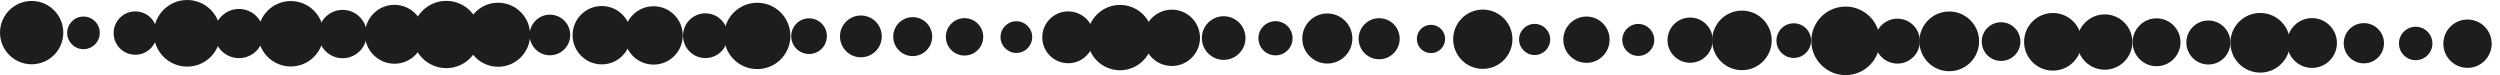 <svg xmlns="http://www.w3.org/2000/svg" id="Layer_2" viewBox="0 0 544.12 16.36"><defs><style>      .cls-1 {        fill: #1d1d1b;      }    </style></defs><g id="Layer_1-2" data-name="Layer_1"><g><circle class="cls-1" cx="537.05" cy="9.51" r="5.26"></circle><circle class="cls-1" cx="525.77" cy="9.46" r="3.64"></circle><circle class="cls-1" cx="514.49" cy="9.41" r="4.38"></circle><circle class="cls-1" cx="503.21" cy="9.36" r="5.42"></circle><circle class="cls-1" cx="491.93" cy="9.31" r="6.49"></circle><circle class="cls-1" cx="480.65" cy="9.25" r="4.79"></circle><circle class="cls-1" cx="469.37" cy="9.2" r="5.21"></circle><circle class="cls-1" cx="458.09" cy="9.15" r="6.02"></circle><circle class="cls-1" cx="446.81" cy="9.1" r="6.27"></circle><circle class="cls-1" cx="435.53" cy="9.05" r="4.21"></circle><circle class="cls-1" cx="424.25" cy="9" r="6.5"></circle><circle class="cls-1" cx="412.97" cy="8.95" r="4.89"></circle><circle class="cls-1" cx="401.69" cy="8.89" r="7.46"></circle><circle class="cls-1" cx="390.41" cy="8.84" r="3.77"></circle><circle class="cls-1" cx="379.13" cy="8.79" r="6.48"></circle><circle class="cls-1" cx="367.85" cy="8.74" r="4.92"></circle><circle class="cls-1" cx="356.57" cy="8.69" r="3.48"></circle><circle class="cls-1" cx="345.29" cy="8.64" r="5.04"></circle><circle class="cls-1" cx="334.01" cy="8.59" r="3.39"></circle><circle class="cls-1" cx="322.73" cy="8.54" r="6.45"></circle><circle class="cls-1" cx="311.45" cy="8.48" r="3.08"></circle><circle class="cls-1" cx="300.17" cy="8.43" r="4.47"></circle><circle class="cls-1" cx="288.89" cy="8.38" r="5.45"></circle><circle class="cls-1" cx="277.61" cy="8.33" r="3.72"></circle><circle class="cls-1" cx="266.33" cy="8.28" r="4.75"></circle><circle class="cls-1" cx="255.05" cy="8.23" r="6.13"></circle><circle class="cls-1" cx="243.77" cy="8.18" r="7.11"></circle><circle class="cls-1" cx="232.49" cy="8.12" r="5.64"></circle><circle class="cls-1" cx="221.21" cy="8.07" r="3.45"></circle><circle class="cls-1" cx="209.93" cy="8.02" r="4.07"></circle><circle class="cls-1" cx="198.65" cy="7.97" r="4.24"></circle><circle class="cls-1" cx="187.37" cy="7.92" r="4.55"></circle><circle class="cls-1" cx="176.09" cy="7.87" r="3.88"></circle><circle class="cls-1" cx="164.81" cy="7.82" r="7.22"></circle><circle class="cls-1" cx="153.53" cy="7.77" r="4.87"></circle><circle class="cls-1" cx="142.25" cy="7.71" r="6.35"></circle><circle class="cls-1" cx="130.97" cy="7.66" r="6.35"></circle><circle class="cls-1" cx="119.69" cy="7.61" r="4.42"></circle><circle class="cls-1" cx="108.41" cy="7.56" r="6.97"></circle><circle class="cls-1" cx="97.13" cy="7.51" r="7.32"></circle><circle class="cls-1" cx="85.85" cy="7.46" r="6.41"></circle><circle class="cls-1" cx="74.57" cy="7.41" r="5.26"></circle><circle class="cls-1" cx="63.29" cy="7.35" r="7.12"></circle><circle class="cls-1" cx="52.01" cy="7.3" r="5.35"></circle><circle class="cls-1" cx="40.73" cy="7.25" r="7.25"></circle><circle class="cls-1" cx="29.45" cy="7.2" r="4.72"></circle><circle class="cls-1" cx="18.17" cy="7.15" r="3.55"></circle><circle class="cls-1" cx="6.89" cy="7.1" r="6.89"></circle></g></g></svg>
